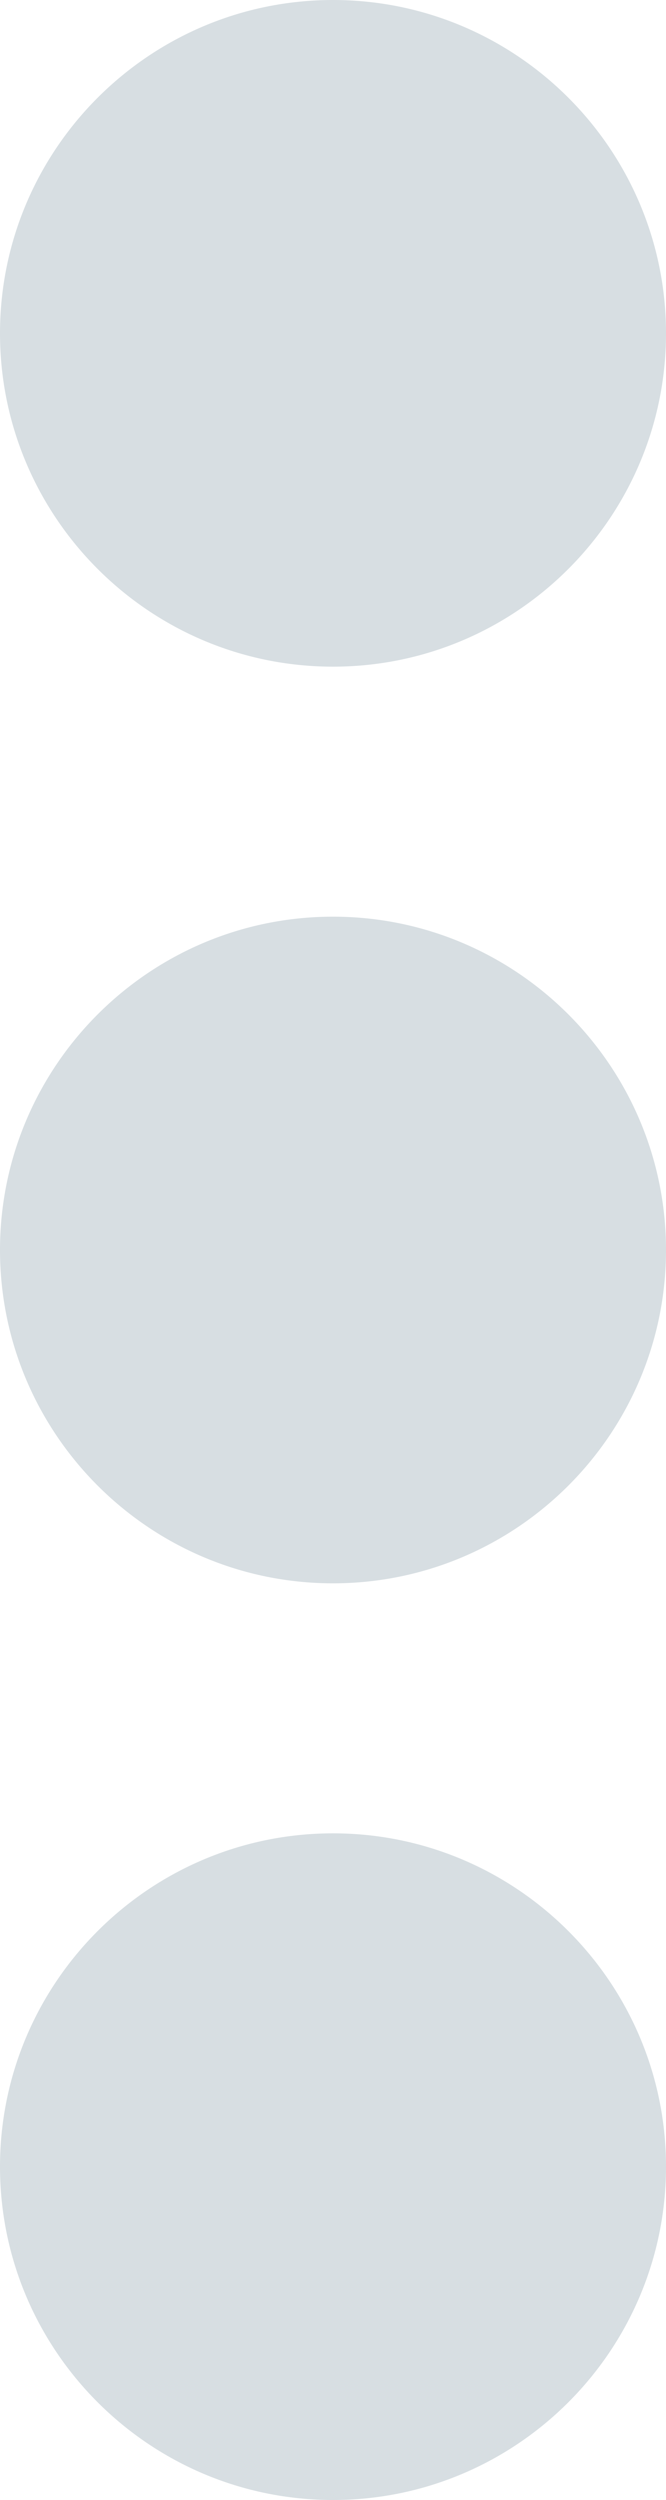 <?xml version="1.0" encoding="UTF-8"?>
<svg width="4px" height="15px" viewBox="0 0 4 15" version="1.1" xmlns="http://www.w3.org/2000/svg" xmlns:xlink="http://www.w3.org/1999/xlink">
    <!-- Generator: Sketch 52.2 (67145) - http://www.bohemiancoding.com/sketch -->
    <title>Group 4</title>
    <desc>Created with Sketch.</desc>
    <g id="Page-1" stroke="none" stroke-width="1" fill="none" fill-rule="evenodd">
        <g id="Contacts-List-Page-Design" transform="translate(-1234, -220)" fill="#D7DEE2" fill-rule="nonzero">
            <g id="List" transform="translate(205, 213)">
                <g id="Group-4" transform="translate(1029, 7)">
                    <path d="M2,4 C3.103,4 4,3.103 4,2 C4,0.897 3.103,0 2,0 C0.897,0 0,0.897 0,2 C0,3.103 0.897,4 2,4 Z" id="Shape"></path>
                    <path d="M2,11 C0.897,11 0,11.897 0,13 C0,14.103 0.897,15 2,15 C3.103,15 4,14.103 4,13 C4,11.897 3.103,11 2,11 Z" id="Shape"></path>
                    <path d="M2,5.5 C0.897,5.5 0,6.397 0,7.5 C0,8.603 0.897,9.5 2,9.5 C3.103,9.5 4,8.603 4,7.5 C4,6.397 3.103,5.5 2,5.5 Z" id="Shape"></path>
                </g>
            </g>
        </g>
    </g>
</svg>